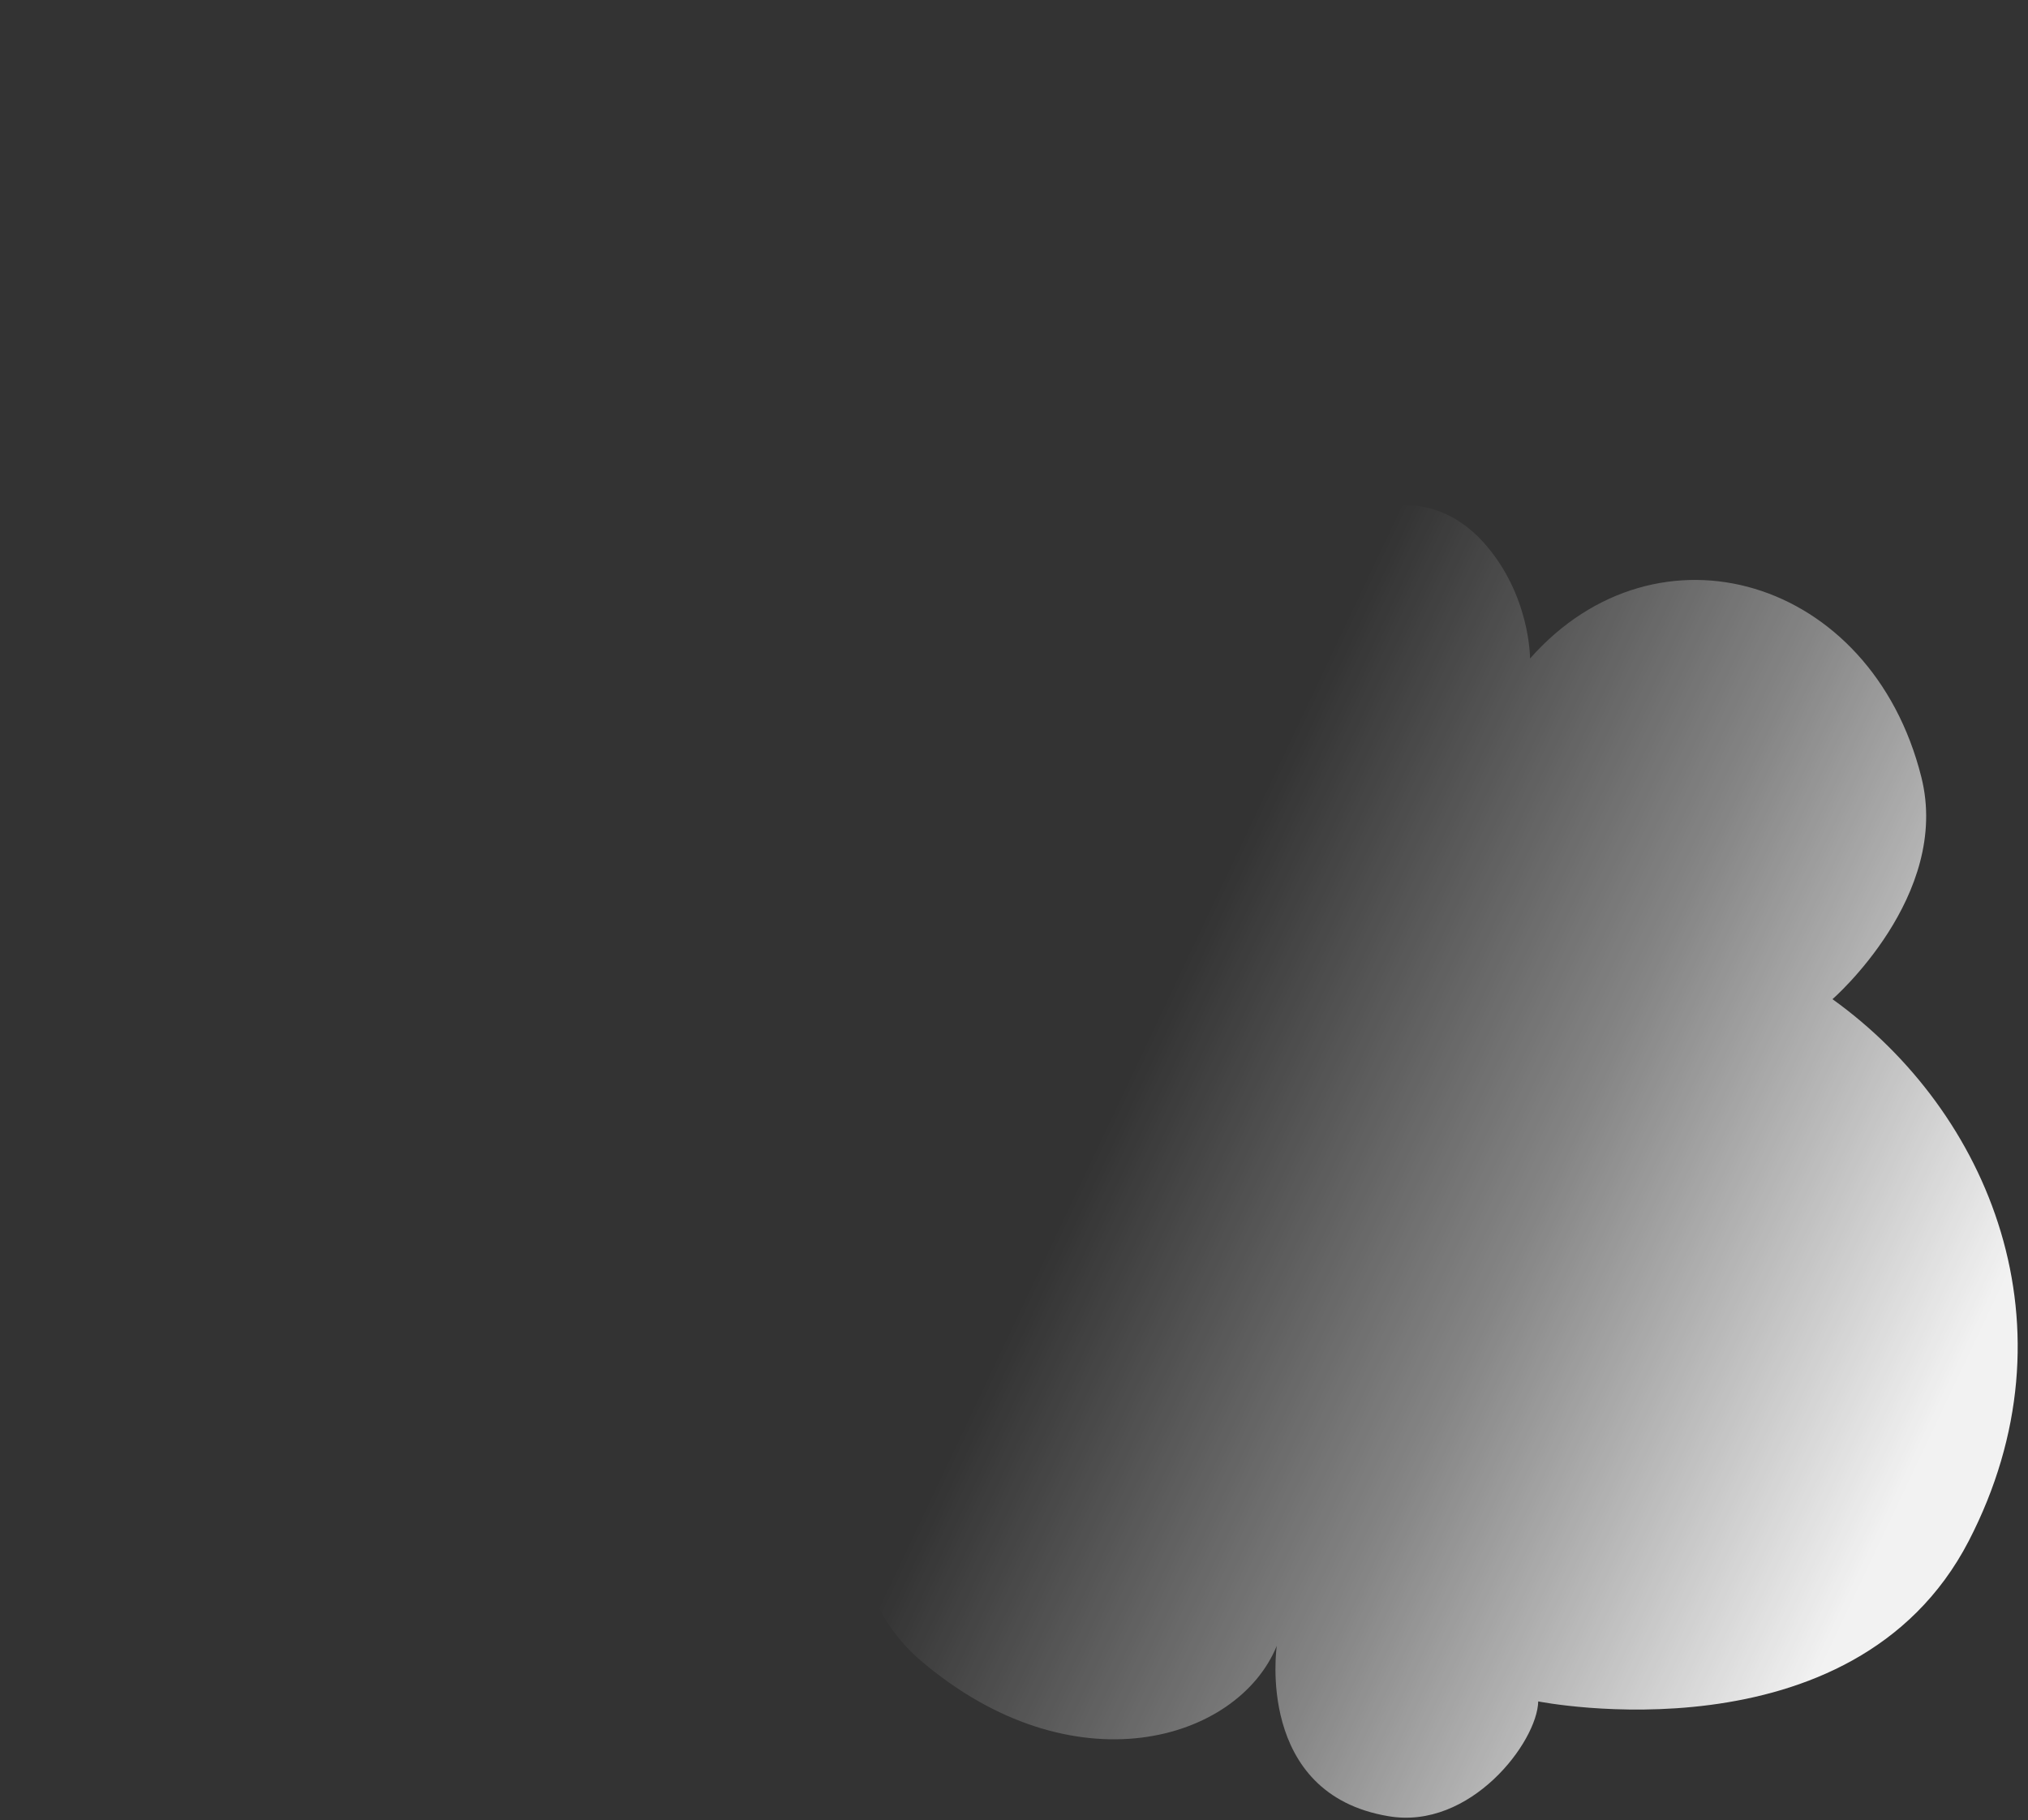 <?xml version="1.0" encoding="UTF-8"?> <svg xmlns="http://www.w3.org/2000/svg" width="166" height="149" viewBox="0 0 166 149" fill="none"><rect x="0" y="0" width="166" height="149" fill="#333333" stroke="none"/> <path d="M125.91 139.293C125.91 139.293 151.673 144.438 161.144 126.169C170.204 108.646 162.821 91.01 149.996 81.801C149.996 81.801 159.727 73.338 157.266 63.606C153.165 47.276 135.678 42.093 125.239 53.912C125.239 53.912 125.276 48.655 121.399 44.368C112.786 34.897 97.015 49.326 100.519 64.762L0.896 0.074L78.186 97.311C78.186 97.311 62.042 124.566 75.353 135.938C87.805 146.564 101.302 142.574 104.509 134.745C104.509 134.745 102.719 146.862 113.643 148.689C120.355 149.845 125.835 142.612 125.91 139.293Z" fill="url(#paint0_linear_7_294)"></path> <defs> <linearGradient id="paint0_linear_7_294" x1="162.666" y1="121.453" x2="57.205" y2="71.454" gradientUnits="userSpaceOnUse"> <stop offset="0.05" stop-color="white" stop-opacity="0.936"></stop> <stop offset="0.368" stop-color="white" stop-opacity="0.4"></stop> <stop offset="0.666" stop-color="white" stop-opacity="0"></stop> </linearGradient> </defs> </svg> 
